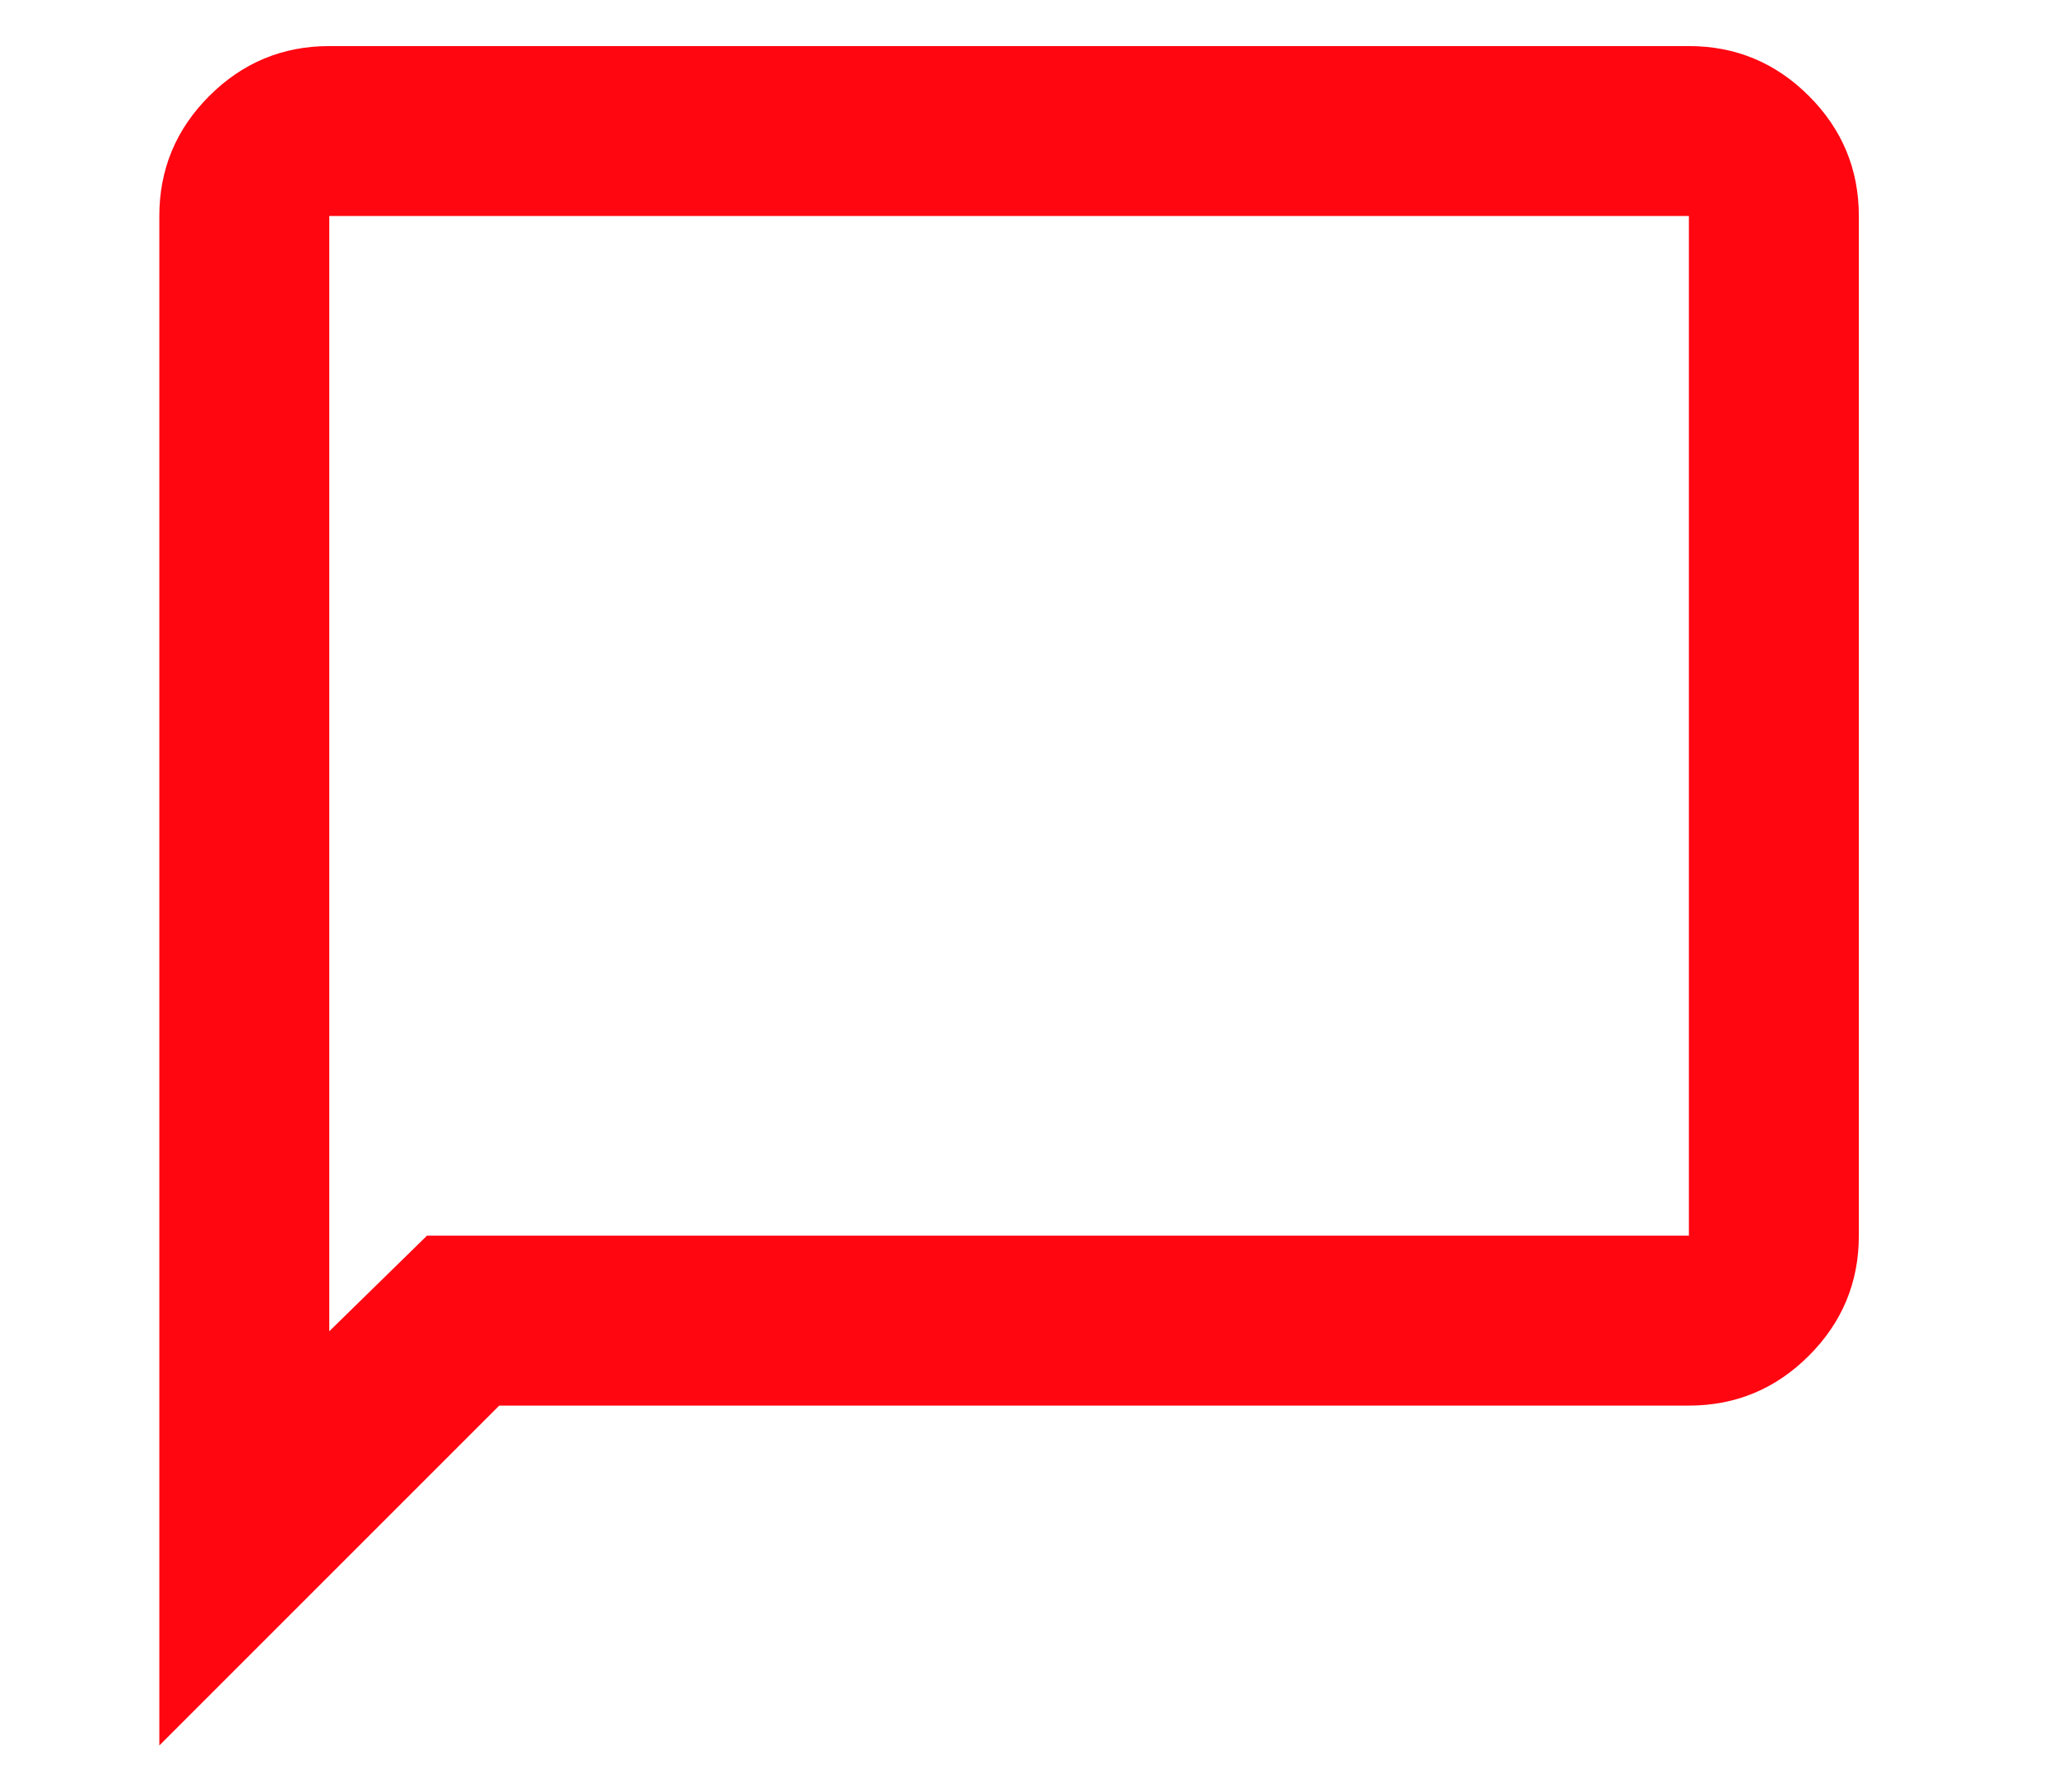 <svg width="31" height="27" viewBox="0 0 31 27" fill="none" xmlns="http://www.w3.org/2000/svg">
<path d="M2.4 26.294V3.254C2.4 2.55 2.651 1.947 3.152 1.446C3.653 0.945 4.256 0.694 4.96 0.694H25.44C26.144 0.694 26.747 0.945 27.248 1.446C27.749 1.947 28 2.55 28 3.254V18.614C28 19.318 27.749 19.921 27.248 20.422C26.747 20.923 26.144 21.174 25.44 21.174H7.52L2.4 26.294ZM6.432 18.614H25.44V3.254H4.96V20.054L6.432 18.614Z" fill="#FF0611"/>
</svg>
